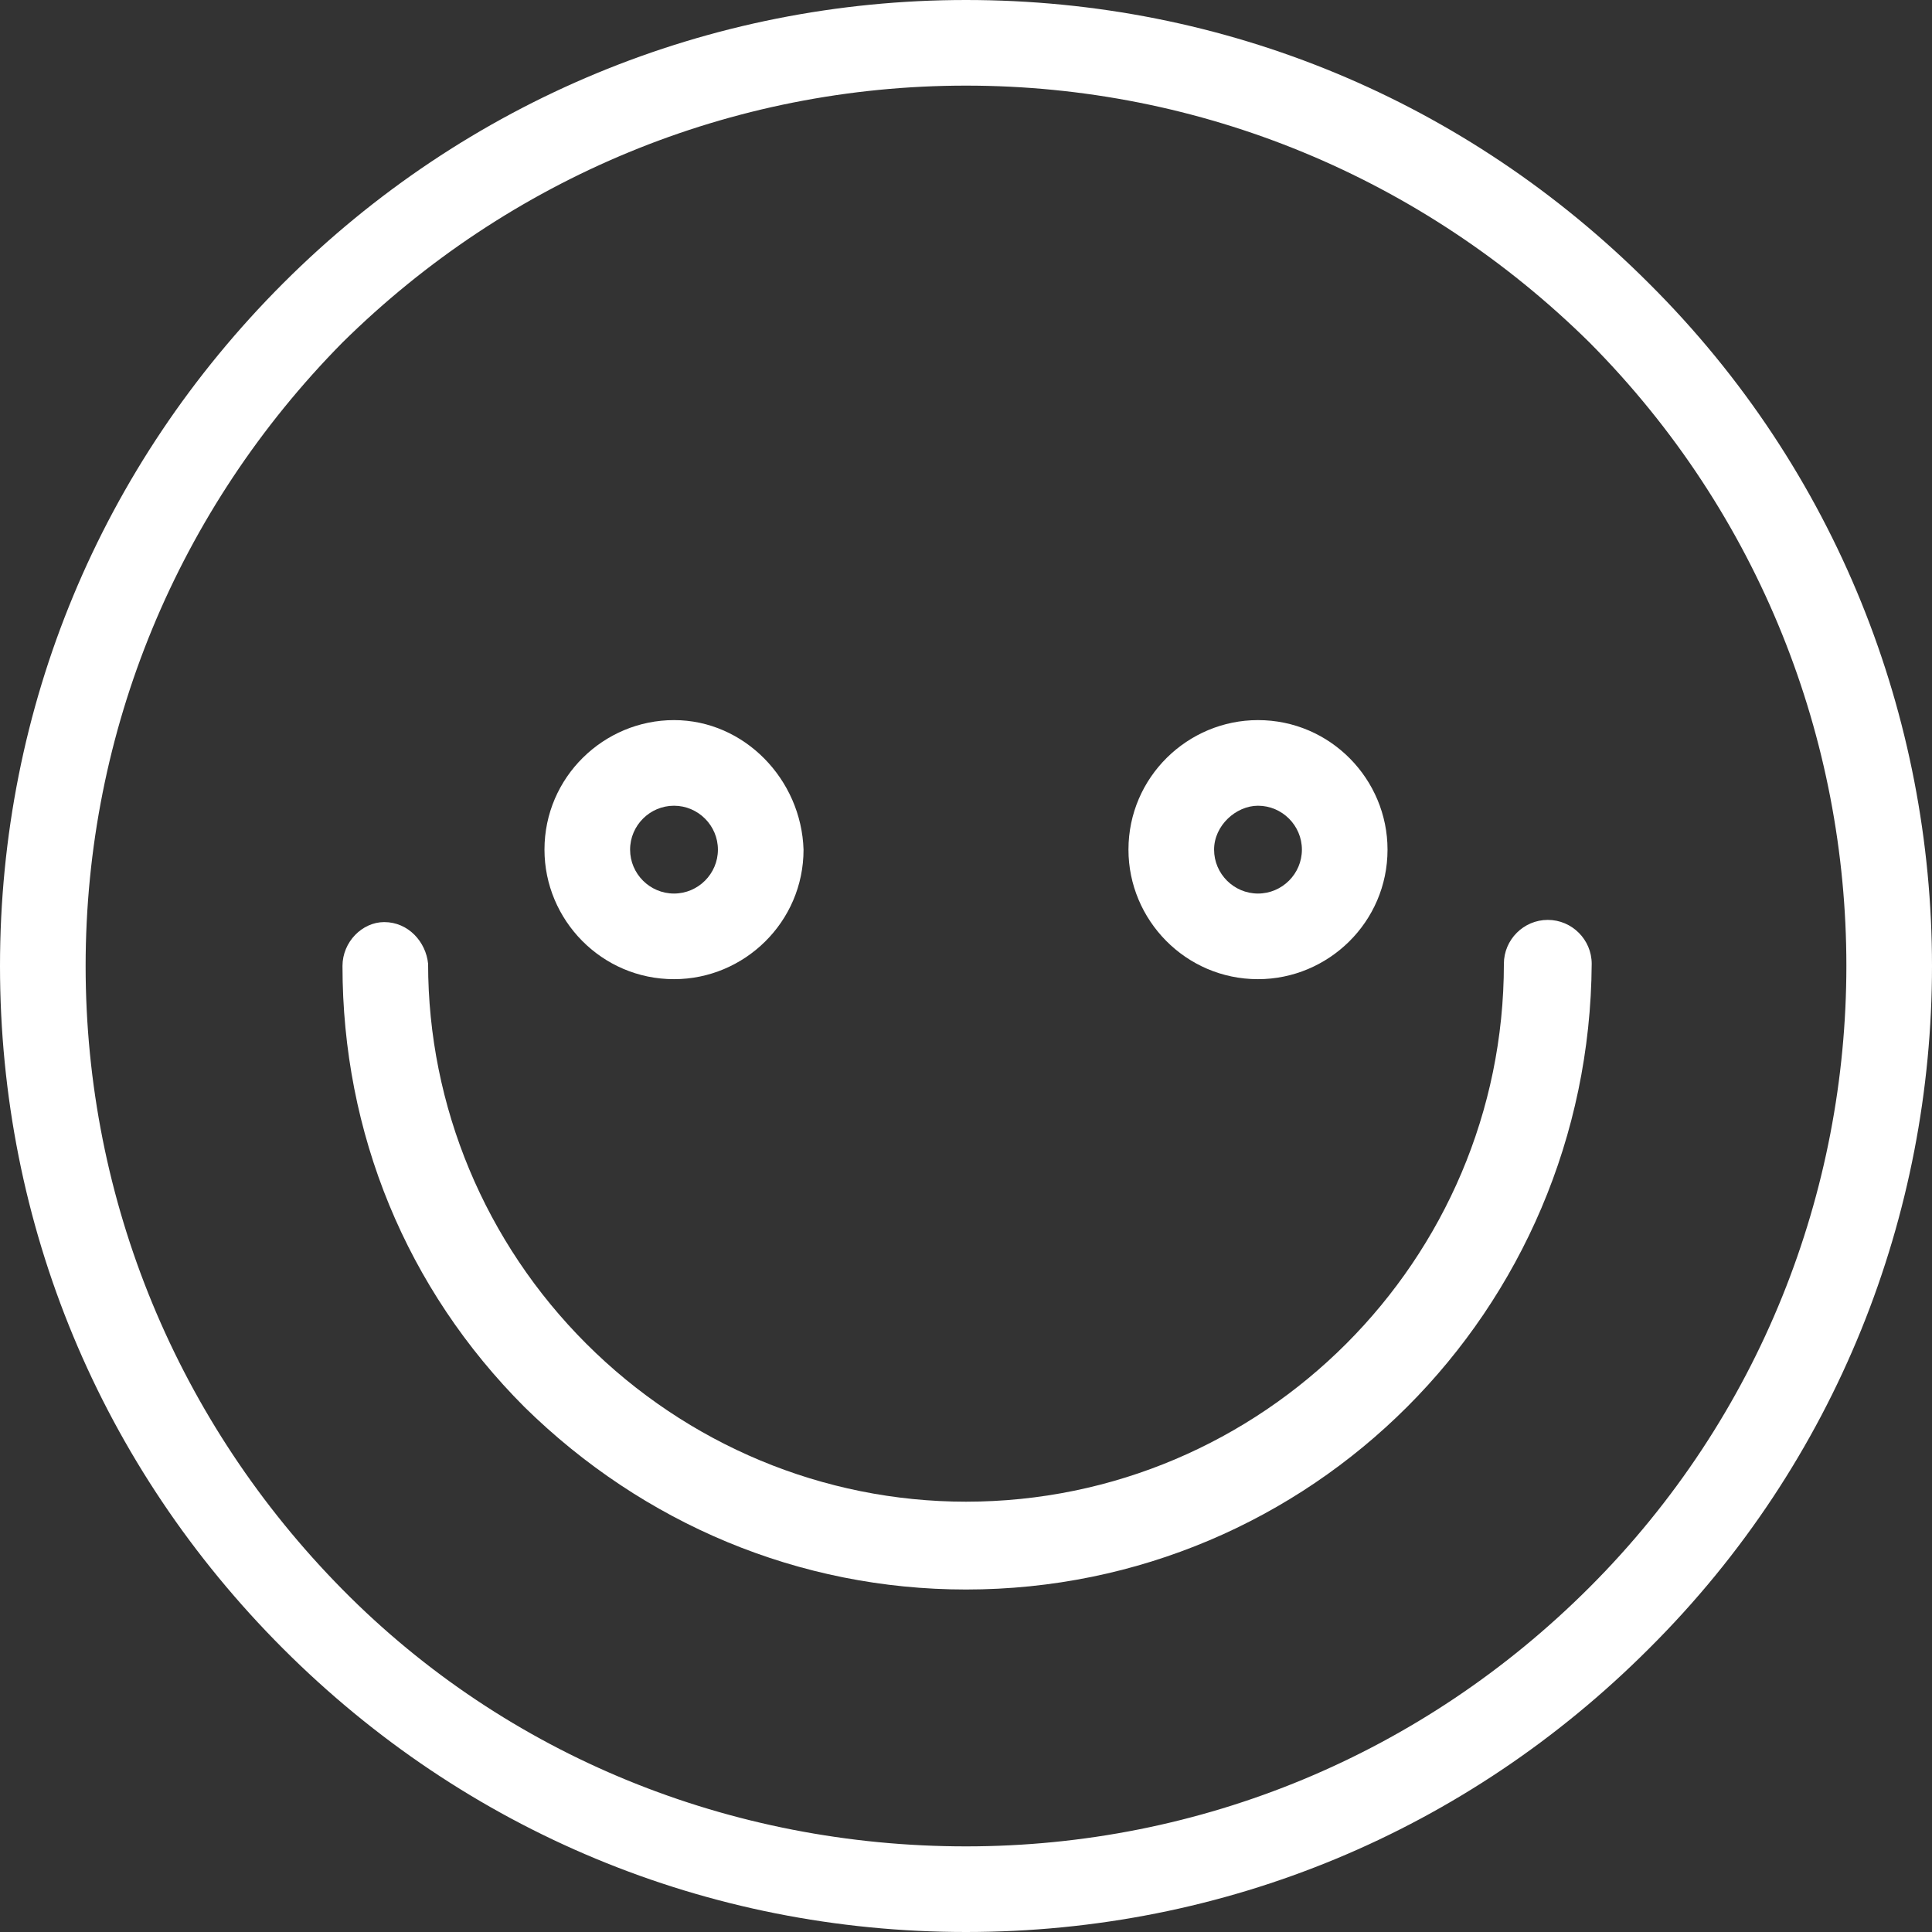 <?xml version="1.0" encoding="utf-8"?>
<!-- Generator: Adobe Illustrator 22.0.1, SVG Export Plug-In . SVG Version: 6.00 Build 0)  -->
<svg version="1.1" id="Layer_1" xmlns="http://www.w3.org/2000/svg" xmlns:xlink="http://www.w3.org/1999/xlink" x="0px" y="0px"
	 viewBox="0 0 88 88" style="enable-background:new 0 0 88 88;" xml:space="preserve">
<rect x="0" y="0" width="88" height="88" fill="#333333" stroke="none"/>
<style type="text/css">
	.st0{enable-background:new    ;}
	.st1{fill:#FFFFFF;}
</style>
<g class="st0">
	<g>
		<path class="st1" d="M44,88c-11.8,0-22.8-4.6-31.1-12.9C4.6,66.8,0,55.8,0,44c0-11.8,4.6-22.8,12.9-31.1C21.2,4.6,32.3,0,44,0
			c11.8,0,22.8,4.6,31.1,12.9C92.3,30,92.3,58,75.1,75.1C66.8,83.4,55.8,88,44,88L44,88z M44,3.9c-10.7,0-20.8,4.2-28.4,11.7
			C8.1,23.2,3.9,33.3,3.9,44c0,10.7,4.2,20.8,11.7,28.4S33.3,84.1,44,84.1c10.7,0,20.8-4.2,28.4-11.8C88,56.7,88,31.3,72.4,15.6
			C64.8,8.1,54.7,3.9,44,3.9L44,3.9z"/>
	</g>
	<g>
		<path class="st1" d="M44,72.4c-7.6,0-14.7-3-20.1-8.3c-5.4-5.4-8.3-12.5-8.3-20.1c0-1.1,0.9-2,1.9-2h0c1.1,0,1.9,0.9,2,1.9
			c0,6.5,2.6,12.7,7.2,17.3c4.6,4.6,10.8,7.2,17.3,7.2c13.5,0,24.5-11,24.5-24.5c0-1.1,0.9-2,2-2c1.1,0,2,0.9,2,2
			C72.4,59.7,59.7,72.4,44,72.4L44,72.4z"/>
	</g>
	<g>
		<path class="st1" d="M30.7,36.7c1.1,0,2,0.9,2,2s-0.9,2-2,2c-1.1,0-2-0.9-2-2S29.6,36.7,30.7,36.7 M30.7,32.8
			c-3.2,0-5.9,2.6-5.9,5.9c0,3.2,2.6,5.9,5.9,5.9c3.2,0,5.9-2.6,5.9-5.9C36.5,35.5,33.9,32.8,30.7,32.8L30.7,32.8z"/>
		<path class="st1" d="M57.3,36.7c1.1,0,2,0.9,2,2s-0.9,2-2,2s-2-0.9-2-2S56.3,36.7,57.3,36.7 M57.3,32.8c-3.2,0-5.9,2.6-5.9,5.9
			c0,3.2,2.6,5.9,5.9,5.9c3.2,0,5.9-2.6,5.9-5.9C63.2,35.5,60.6,32.8,57.3,32.8L57.3,32.8z"/>
	</g>
</g>
</svg>
